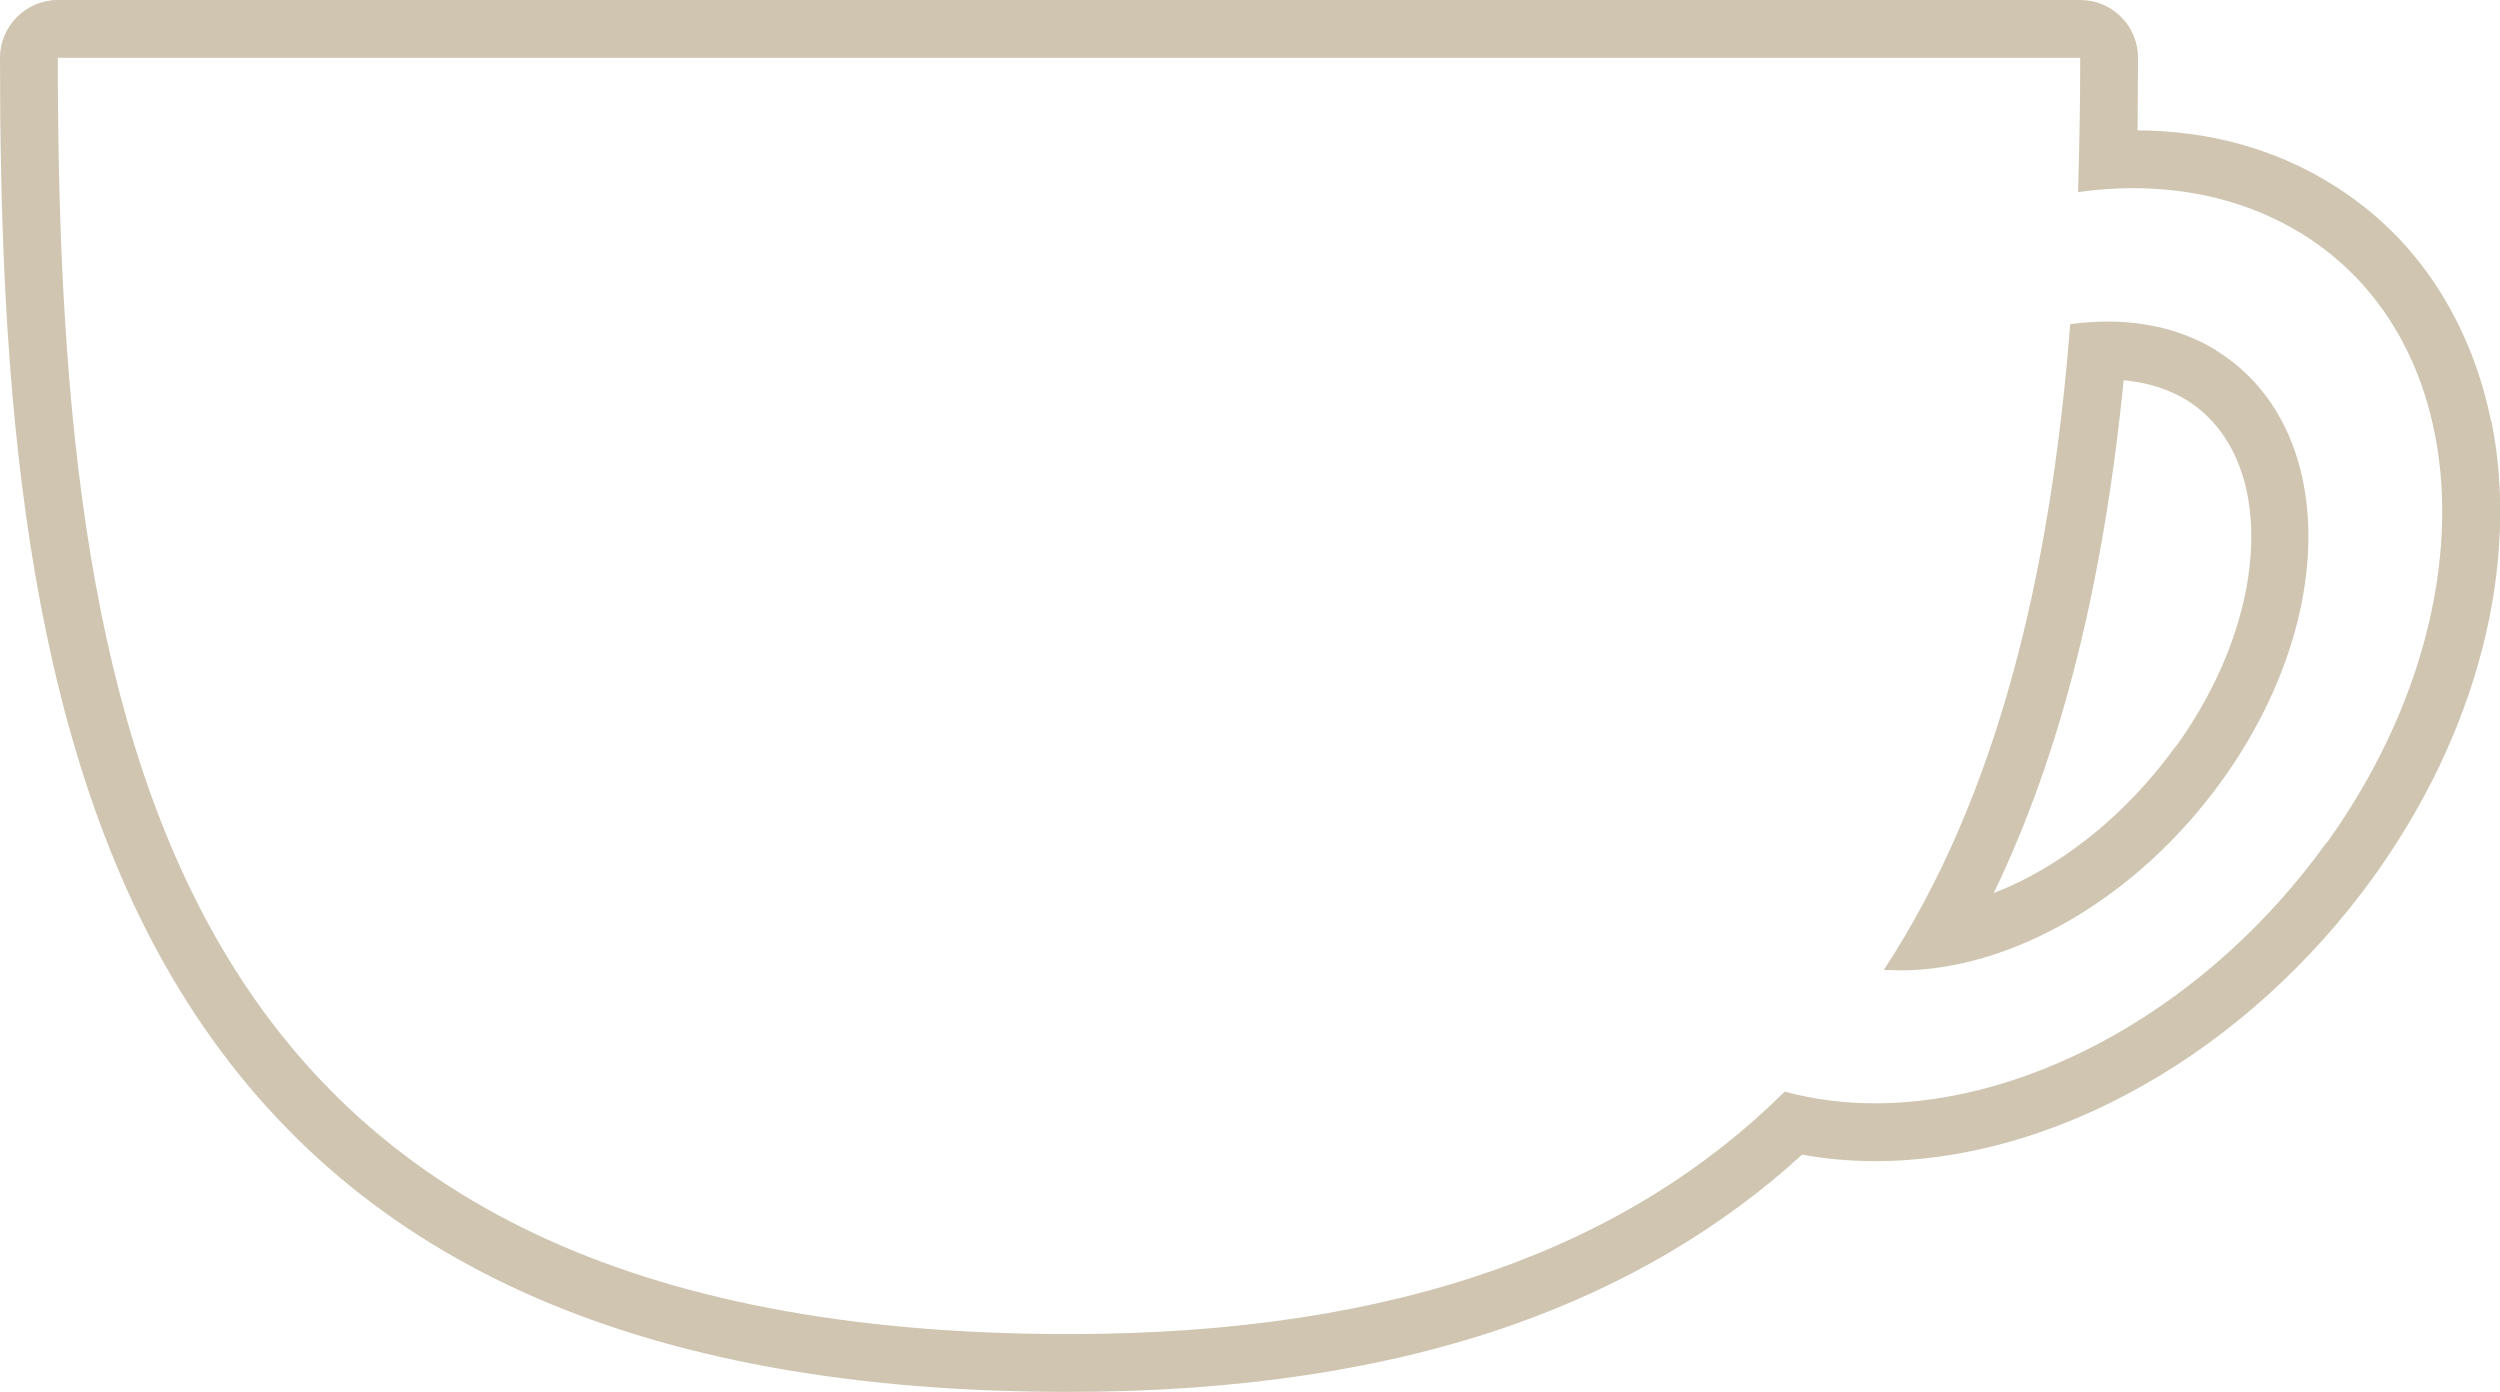 <?xml version="1.0" encoding="UTF-8"?><svg id="_レイヤー_2" xmlns="http://www.w3.org/2000/svg" viewBox="0 0 57.53 32.04"><defs><style>.cls-1{fill:#cfc5b0;stroke-width:0px;}</style></defs><g id="TXT"><path class="cls-1" d="m57.32,9.68c-.23-1.15-.66-2.19-1.26-3.11-.63-.96-1.45-1.75-2.43-2.35-1.3-.8-2.8-1.21-4.44-1.22,0-.55.01-1.11.01-1.67,0-.74-.6-1.33-1.33-1.33H1.33C.6,0,0,.6,0,1.33c0,7.27.49,15.5,4.14,21.46,3.81,6.22,10.49,9.24,20.45,9.24h.01c3.87,0,7.32-.52,10.23-1.55,2.55-.9,4.78-2.21,6.64-3.91.54.1,1.11.15,1.68.15,2.02,0,4.16-.6,6.18-1.75,2.03-1.15,3.86-2.81,5.29-4.79,1.19-1.66,2.04-3.44,2.51-5.28.46-1.8.53-3.6.2-5.22Zm-3.79,9.72c-2.72,3.78-6.79,5.99-10.38,5.99-.72,0-1.42-.09-2.08-.27-3.54,3.51-8.78,5.58-16.47,5.58h-.01C4.1,30.7,1.33,17.55,1.33,1.33h46.54c0,1.04-.02,2.07-.05,3.09.43-.06.85-.09,1.26-.09,1.39,0,2.71.33,3.86,1.03,4.1,2.51,4.37,8.79.6,14.04Z"/><path class="cls-1" d="m51,8.06c-.74-.45-1.59-.66-2.5-.66-.28,0-.57.02-.86.06-.45,5.76-1.68,10.89-4.29,14.86.13,0,.25.01.38.01,2.51,0,5.43-1.62,7.41-4.38,2.7-3.76,2.63-8.18-.15-9.89Zm-.93,9.11c-.85,1.18-1.92,2.17-3.09,2.85-.36.21-.73.39-1.1.53,1.54-3.19,2.52-7.09,2.99-11.8.54.05,1.02.2,1.44.45.5.31,1.15.93,1.4,2.14.35,1.74-.26,3.92-1.63,5.83Z"/></g></svg>